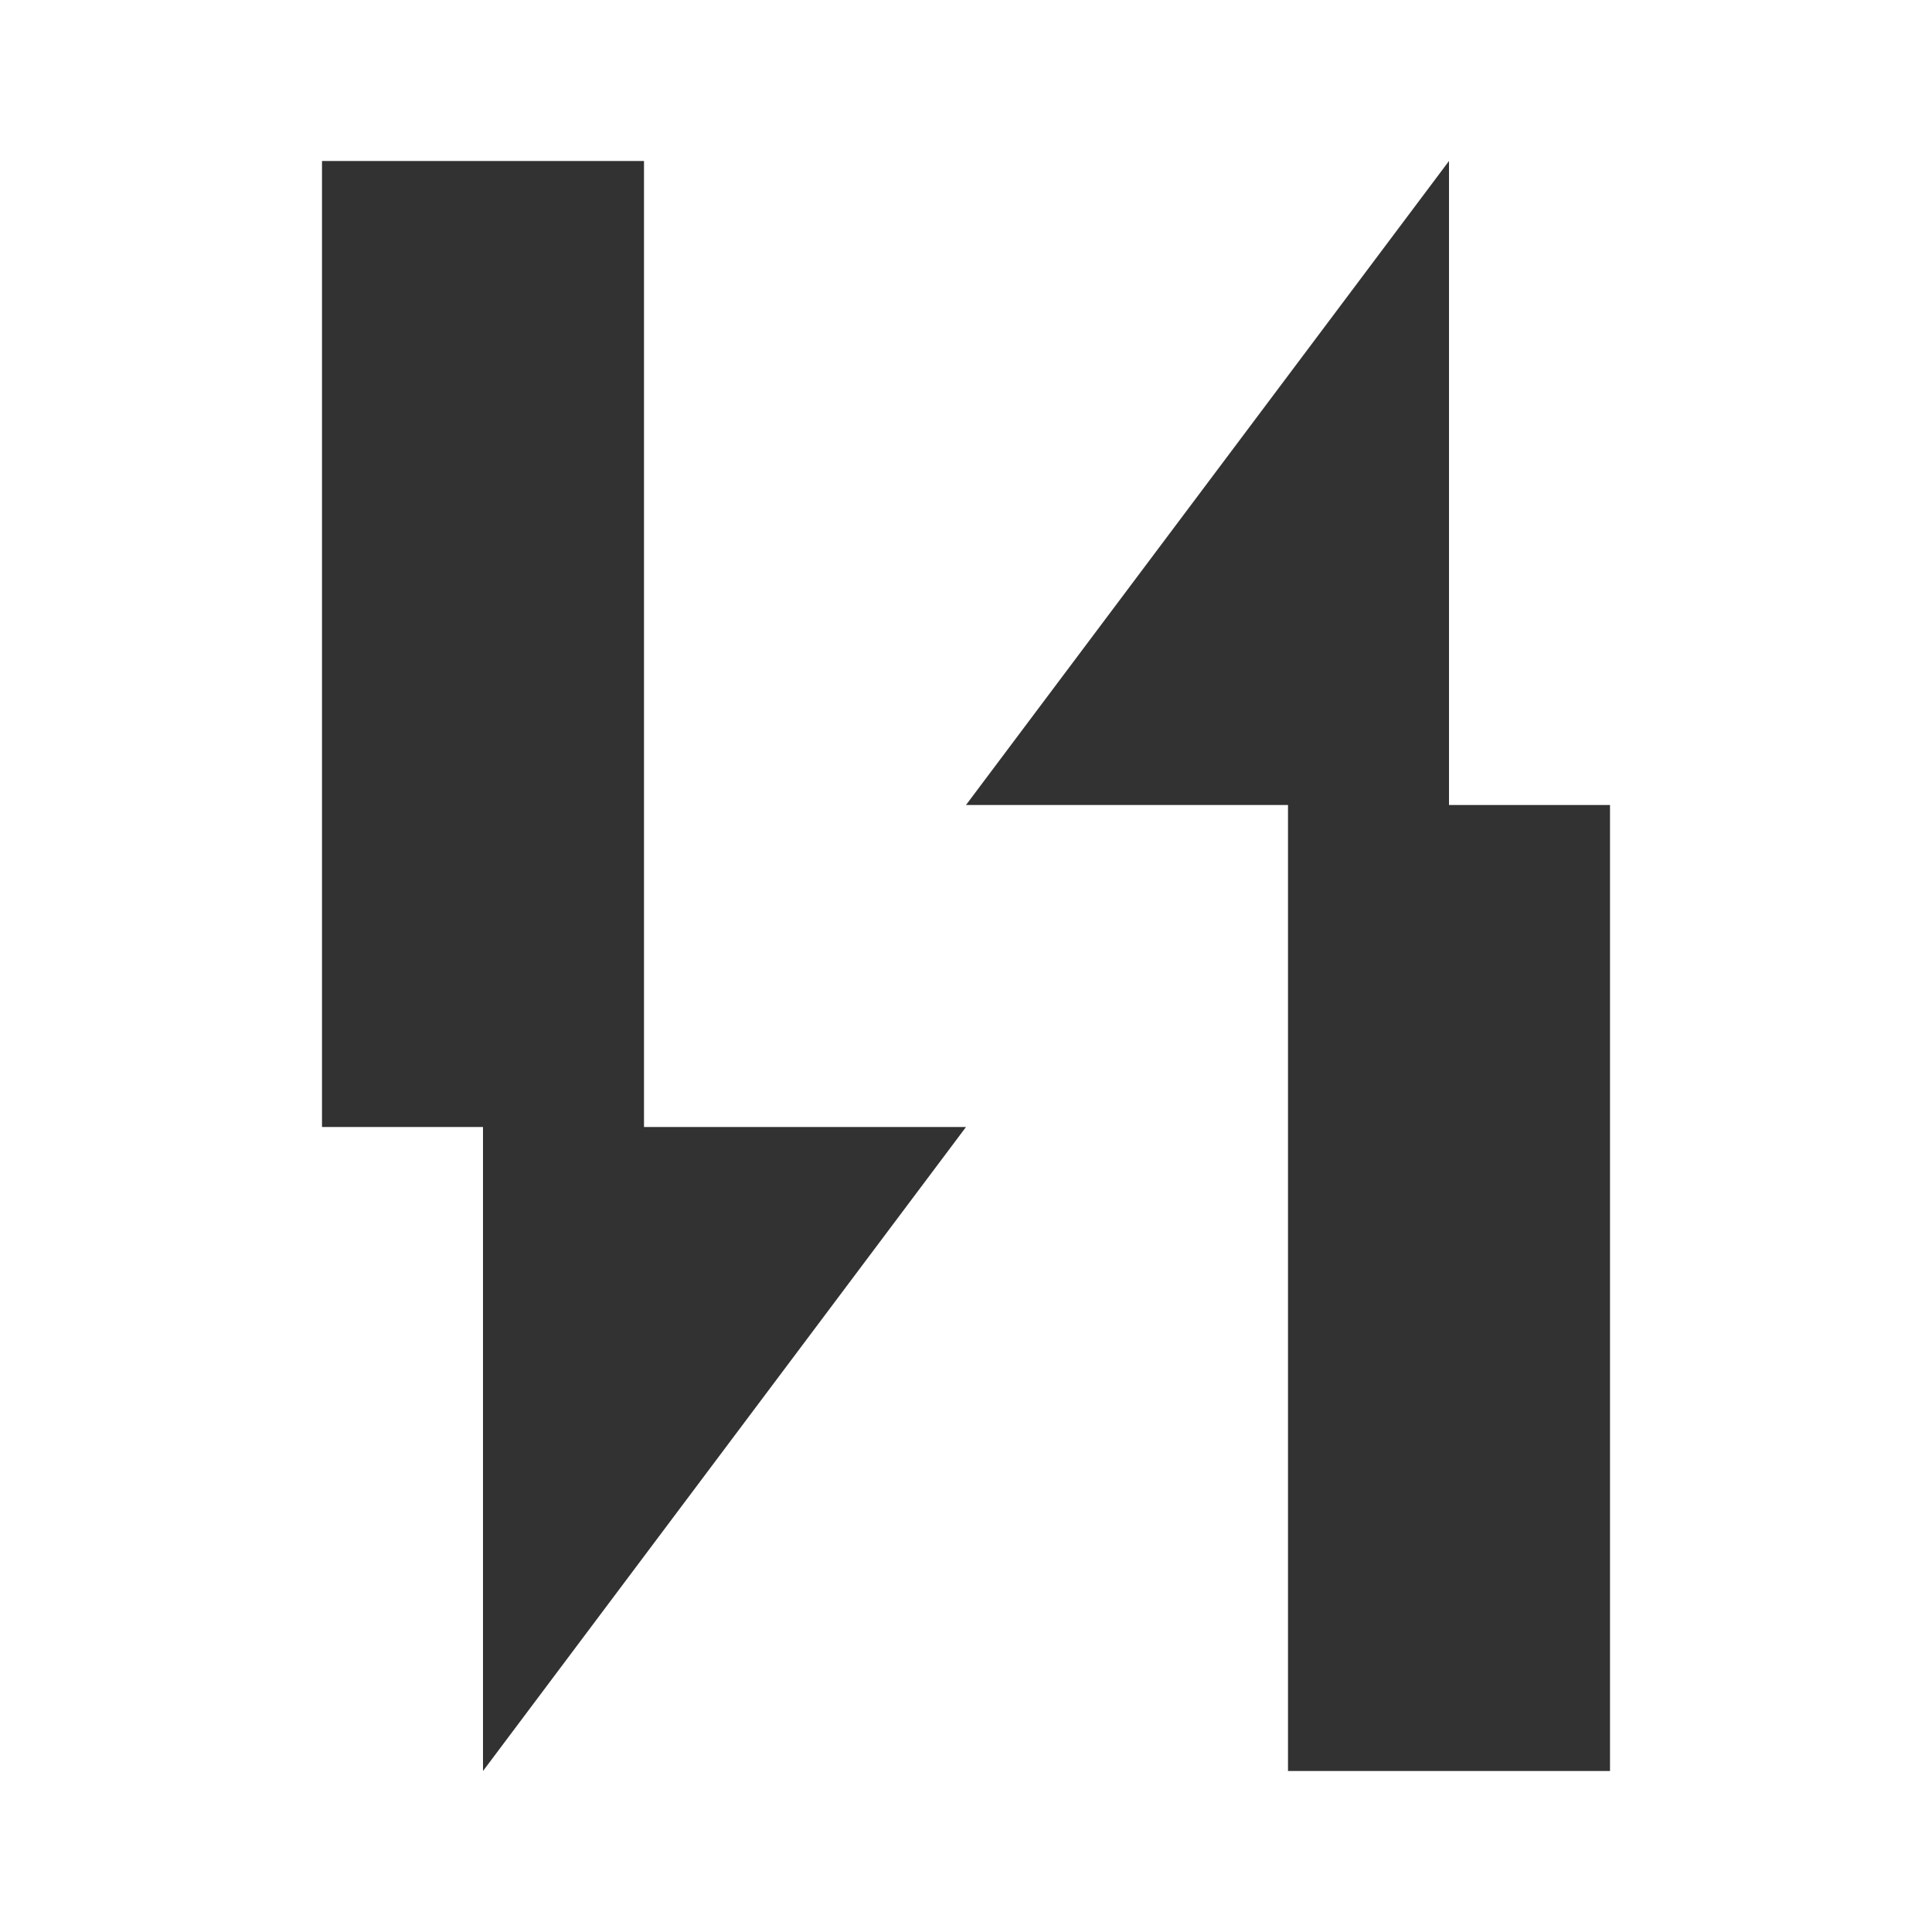 <svg xmlns="http://www.w3.org/2000/svg" viewBox="0 0 24 24" height="1em" width="1em">
	<path fill="#323232" d="M6 22l6-8h-4v-12h-4v12h-4l6z"/>
	<path fill="#323232" d="M18 2l-6 8h4v12h4v-12h4l-6h"/>
</svg>